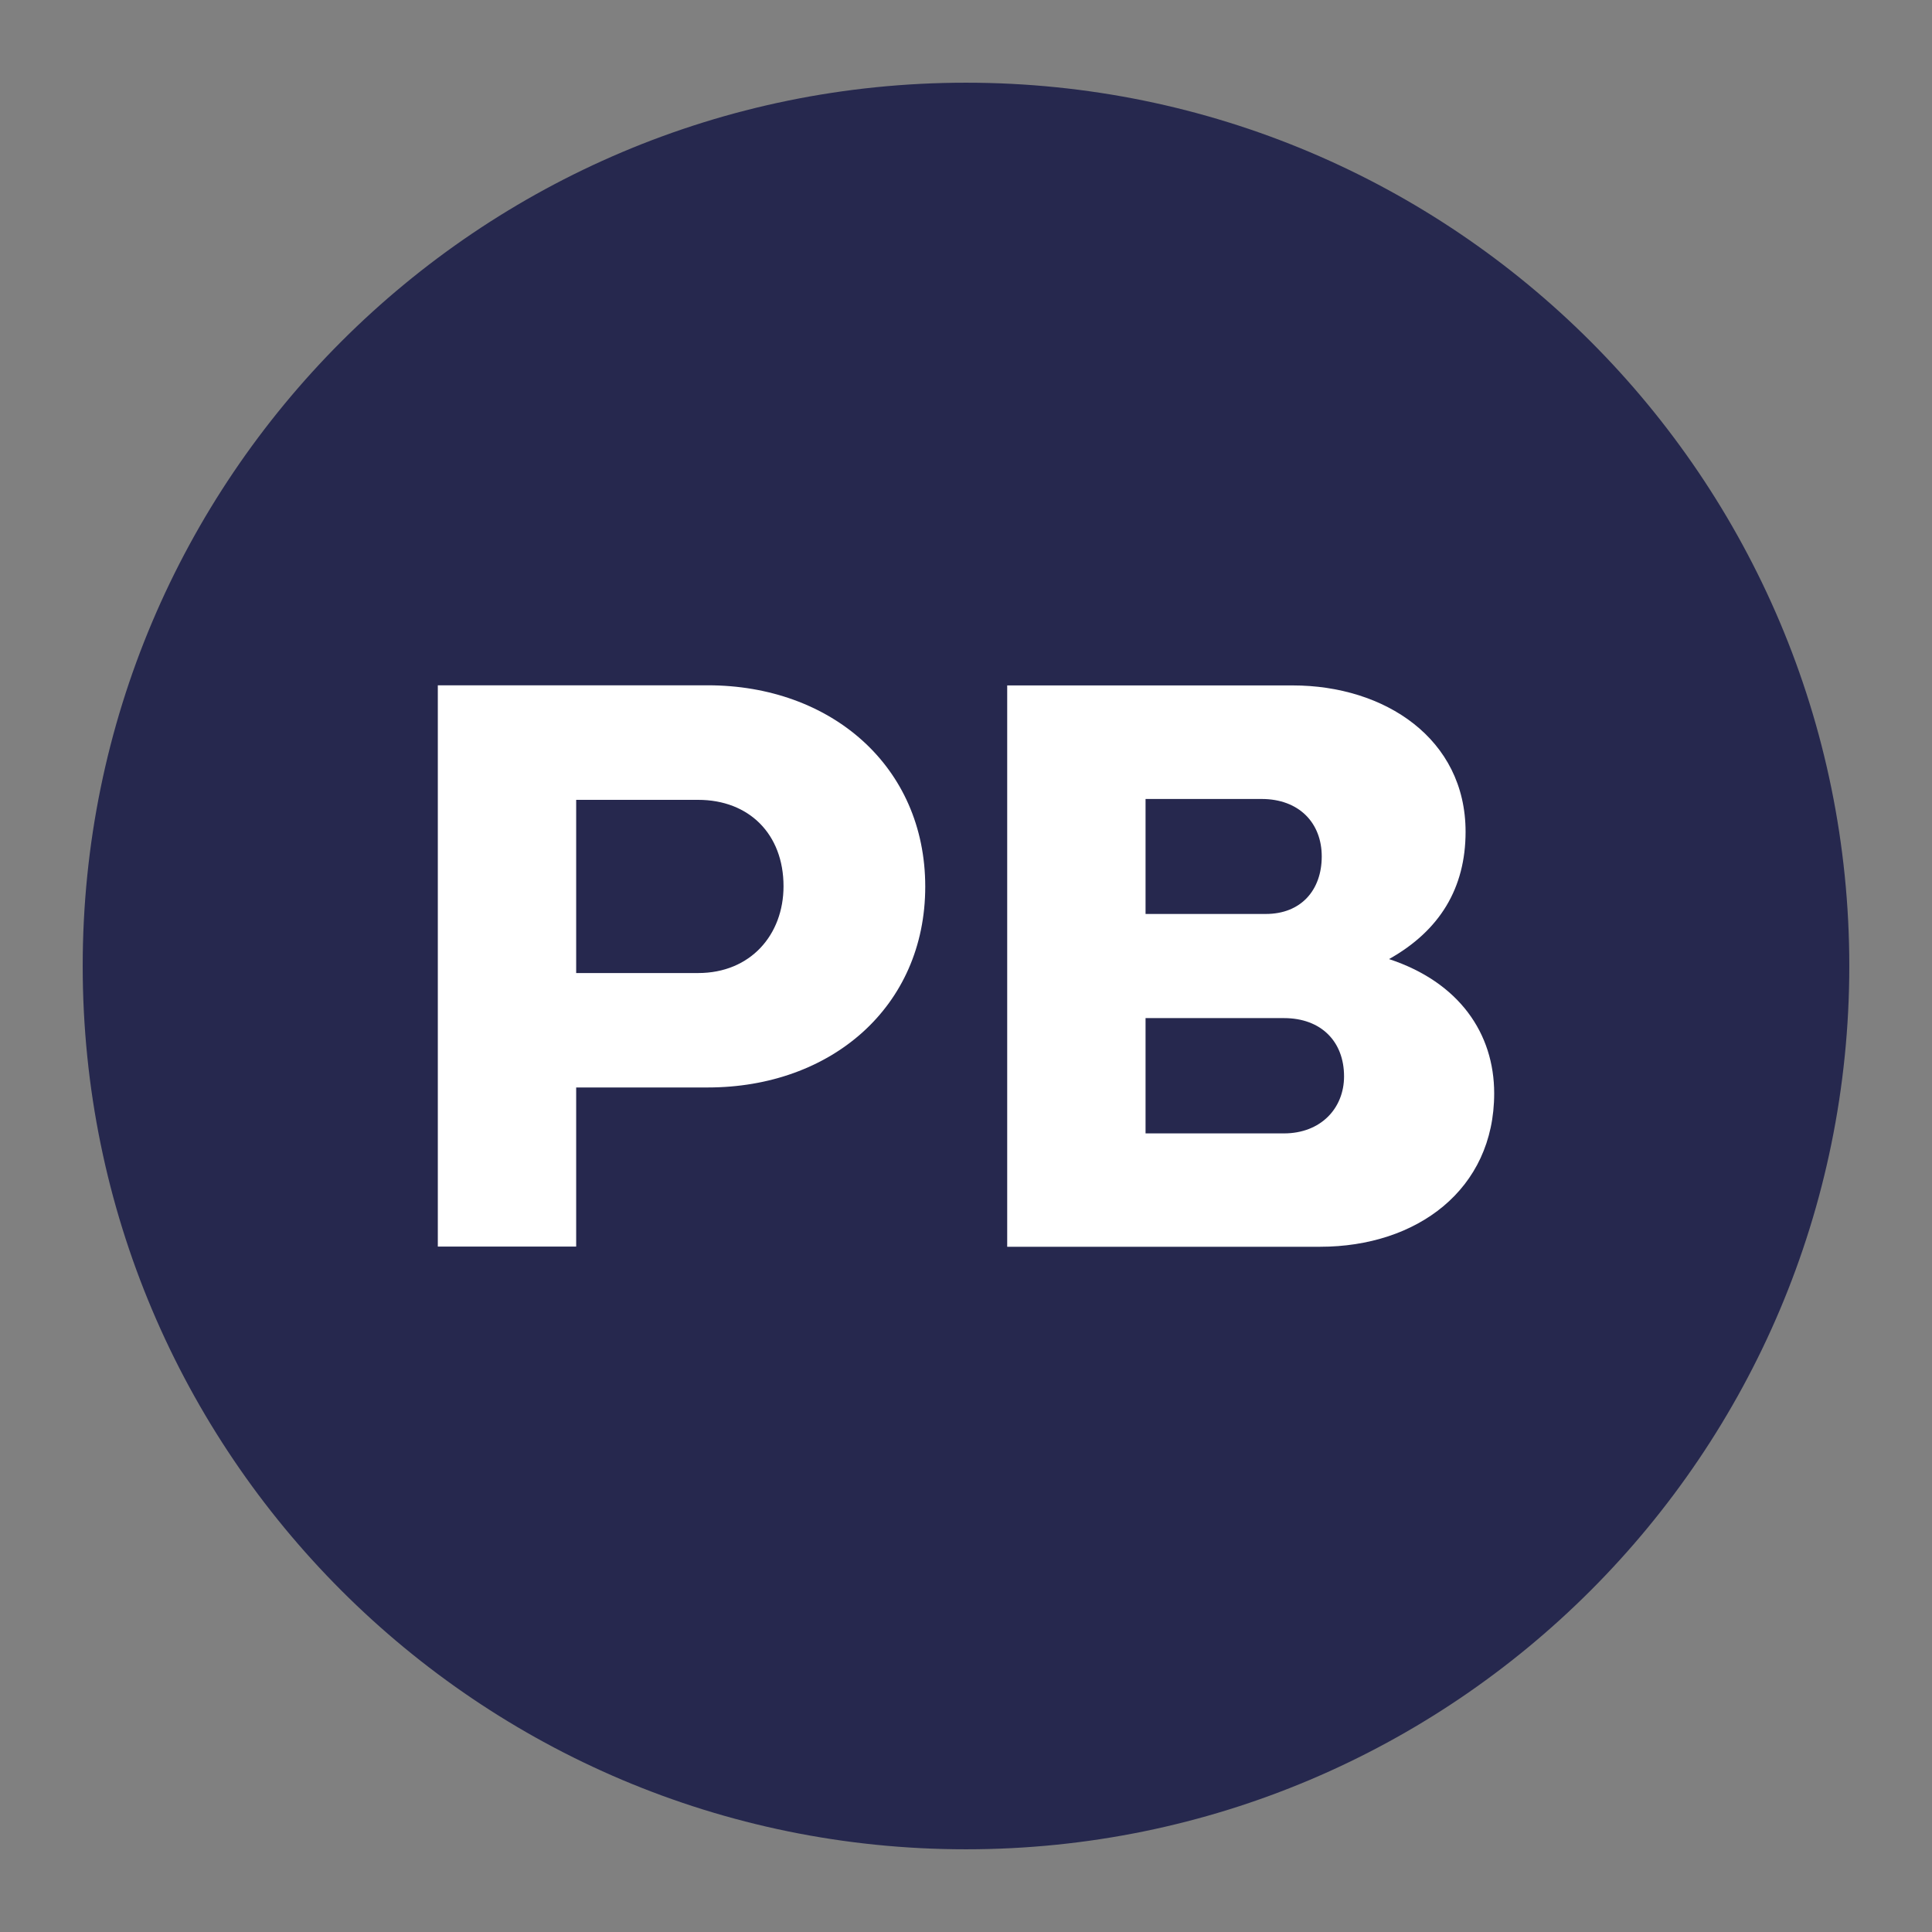<svg xmlns="http://www.w3.org/2000/svg" id="Layer_2" data-name="Layer 2" viewBox="0 0 310 310"><rect x="0" y="0" width="310" height="310" fill="#808080" stroke="none"/><defs><style>      .cls-1 {        fill: none;      }      .cls-1, .cls-2, .cls-3 {        stroke-width: 0px;      }      .cls-2 {        fill: #26284e;      }      .cls-3 {        fill: #fff;      }    </style></defs><g id="Layer_1-2" data-name="Layer 1"><g><g><path class="cls-2" d="m155,296.73c78.27,0,141.73-63.46,141.73-141.73S233.27,13.27,155,13.27,13.27,76.72,13.27,155s63.46,141.73,141.73,141.73"></path><path class="cls-3" d="m92.45,128.34v27.79h19.57c8.43,0,13.7-6.17,13.7-13.93,0-8.36-5.53-13.86-13.7-13.86h-19.57Zm21.12,46.15h-21.12v25.53h-22.2v-90.06h43.32c19.77,0,34.89,13,34.89,32.3s-15.11,32.23-34.89,32.23"></path><path class="cls-3" d="m183.81,163.36v18.5h22.2c5.94,0,9.65-4.05,9.65-9.15,0-5.57-3.65-9.35-9.65-9.35h-22.2Zm0-35.15v18.44h19.3c5.67,0,8.97-3.85,8.97-9.23s-3.64-9.22-9.65-9.22h-18.62Zm-22.2,71.83v-90.06h45.82c14.77,0,27.73,8.55,27.73,23.48,0,9.02-4.12,15.85-12.28,20.43,11.27,3.72,16.87,11.94,16.87,21.55,0,15.45-12.41,24.61-27.93,24.61h-50.2Z"></path></g><circle class="cls-1" cx="155" cy="155" r="155"></circle></g></g></svg>
